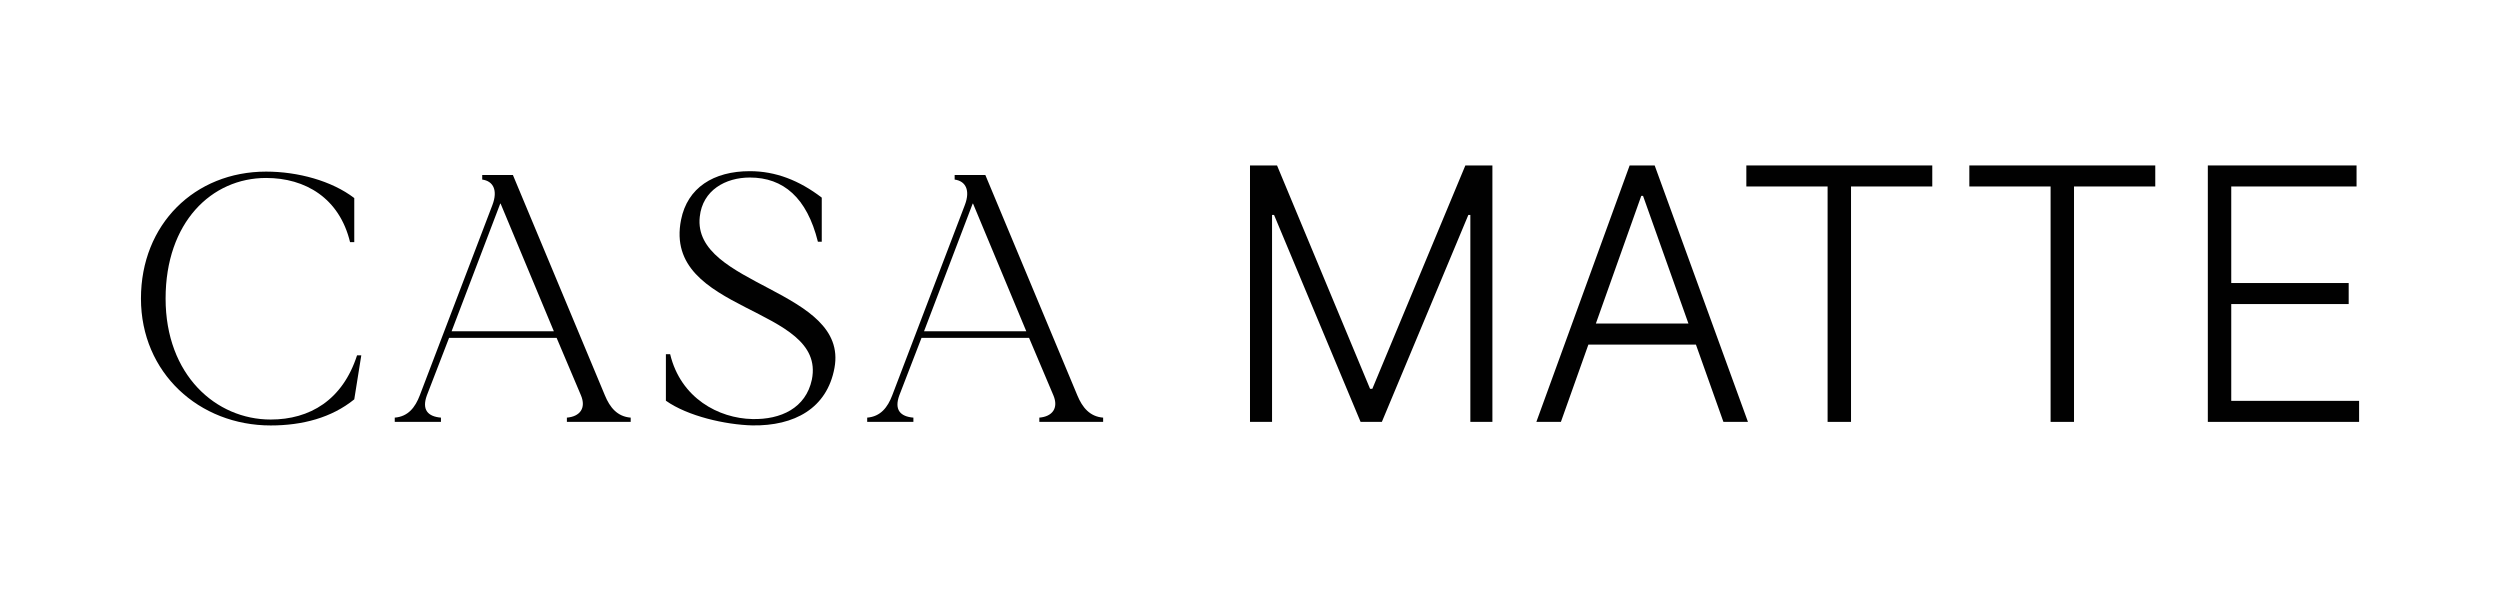 <?xml version="1.0" encoding="utf-8"?>
<!-- Generator: Adobe Illustrator 28.1.0, SVG Export Plug-In . SVG Version: 6.00 Build 0)  -->
<svg version="1.1" id="Layer_1" xmlns="http://www.w3.org/2000/svg" xmlns:xlink="http://www.w3.org/1999/xlink" x="0px" y="0px"
	 viewBox="0 0 511.34 120.85" style="enable-background:new 0 0 511.34 120.85;" xml:space="preserve">
<style type="text/css">
	.st0{fill:#010101;}
</style>
<g>
	<path class="st0" d="M73.9,72.66l-1.44,9.02c-4.62,3.75-10.6,5.34-17.09,5.34c-14.64,0-26.54-10.75-26.54-25.96
		c0-15.15,10.96-25.96,25.6-25.96c6.49,0,13.42,1.88,18.03,5.41v9.02H71.6c-2.17-9.02-9.16-13.13-17.17-13.13
		c-11.18,0-20.56,9.09-20.56,24.67c0,15.65,10.31,24.74,21.49,24.74c8,0,14.71-3.97,17.67-13.13H73.9z"/>
	<path class="st0" d="M129,85.42v0.87h-13.05v-0.87c2.67-0.22,3.97-1.95,2.88-4.55l-4.98-11.76h-22l-4.54,11.76
		c-1.08,2.96,0.22,4.33,2.88,4.55v0.87h-9.45v-0.87c2.74-0.22,4.18-2.09,5.12-4.55l14.86-38.95c1.15-3.03,0.14-4.9-2.09-5.19V35.8
		h6.28l18.82,45.08C124.74,83.33,126.26,85.21,129,85.42z M113.28,67.75l-10.89-26.11h-0.07l-9.95,26.11H113.28z"/>
	<path class="st0" d="M170.68,75.25c-1.52,8.29-8.22,11.9-16.81,11.76c-5.48-0.14-13.2-1.88-17.67-5.05v-9.52h0.87
		c2.16,9.02,9.95,13.13,16.8,13.27c5.84,0.14,10.96-2.24,12.19-8.08c3.03-15.15-30.58-13.49-26.76-32.67
		c1.3-6.56,6.64-9.95,14.07-9.95c5.26,0,10.1,1.88,14.71,5.41v9.02h-0.79c-2.24-9.02-7.07-13.13-13.92-13.13
		c-4.98,0-9.67,2.6-10.24,8.01C141.54,58.52,173.64,59.17,170.68,75.25z"/>
	<path class="st0" d="M225.63,85.42v0.87h-13.05v-0.87c2.67-0.22,3.97-1.95,2.88-4.55l-4.98-11.76h-22l-4.54,11.76
		c-1.08,2.96,0.22,4.33,2.88,4.55v0.87h-9.45v-0.87c2.74-0.22,4.18-2.09,5.12-4.55l14.86-38.95c1.15-3.03,0.14-4.9-2.09-5.19V35.8
		h6.28l18.82,45.08C221.38,83.33,222.89,85.21,225.63,85.42z M209.91,67.75l-10.89-26.11h-0.07L189,67.75H209.91z"/>
	<path class="st0" d="M255.67,33.84h5.53l19.03,45.69h0.46l19.03-45.69h5.53v52.45h-4.51V43.96h-0.41l-17.69,42.33h-4.35
		l-17.7-42.33h-0.41v42.33h-4.51V33.84z"/>
	<path class="st0" d="M319.26,86.29h-5.02l19.08-52.45h5.12l19.08,52.45h-5.02l-16.44-46.23h-0.36L319.26,86.29z M322.87,66.18
		h26.02v4.3h-26.02V66.18z"/>
	<path class="st0" d="M357.19,38.14v-4.3h38.03v4.3H378.6v48.15h-4.79V38.14H357.19z"/>
	<path class="st0" d="M402.8,38.14v-4.3h38.03v4.3h-16.62v48.15h-4.79V38.14H402.8z"/>
	<path class="st0" d="M451.58,86.29V33.84h30.42v4.3h-25.63v19.75h24.02v4.3h-24.02v19.8h26.15v4.3H451.58z"/>
</g>
</svg>
